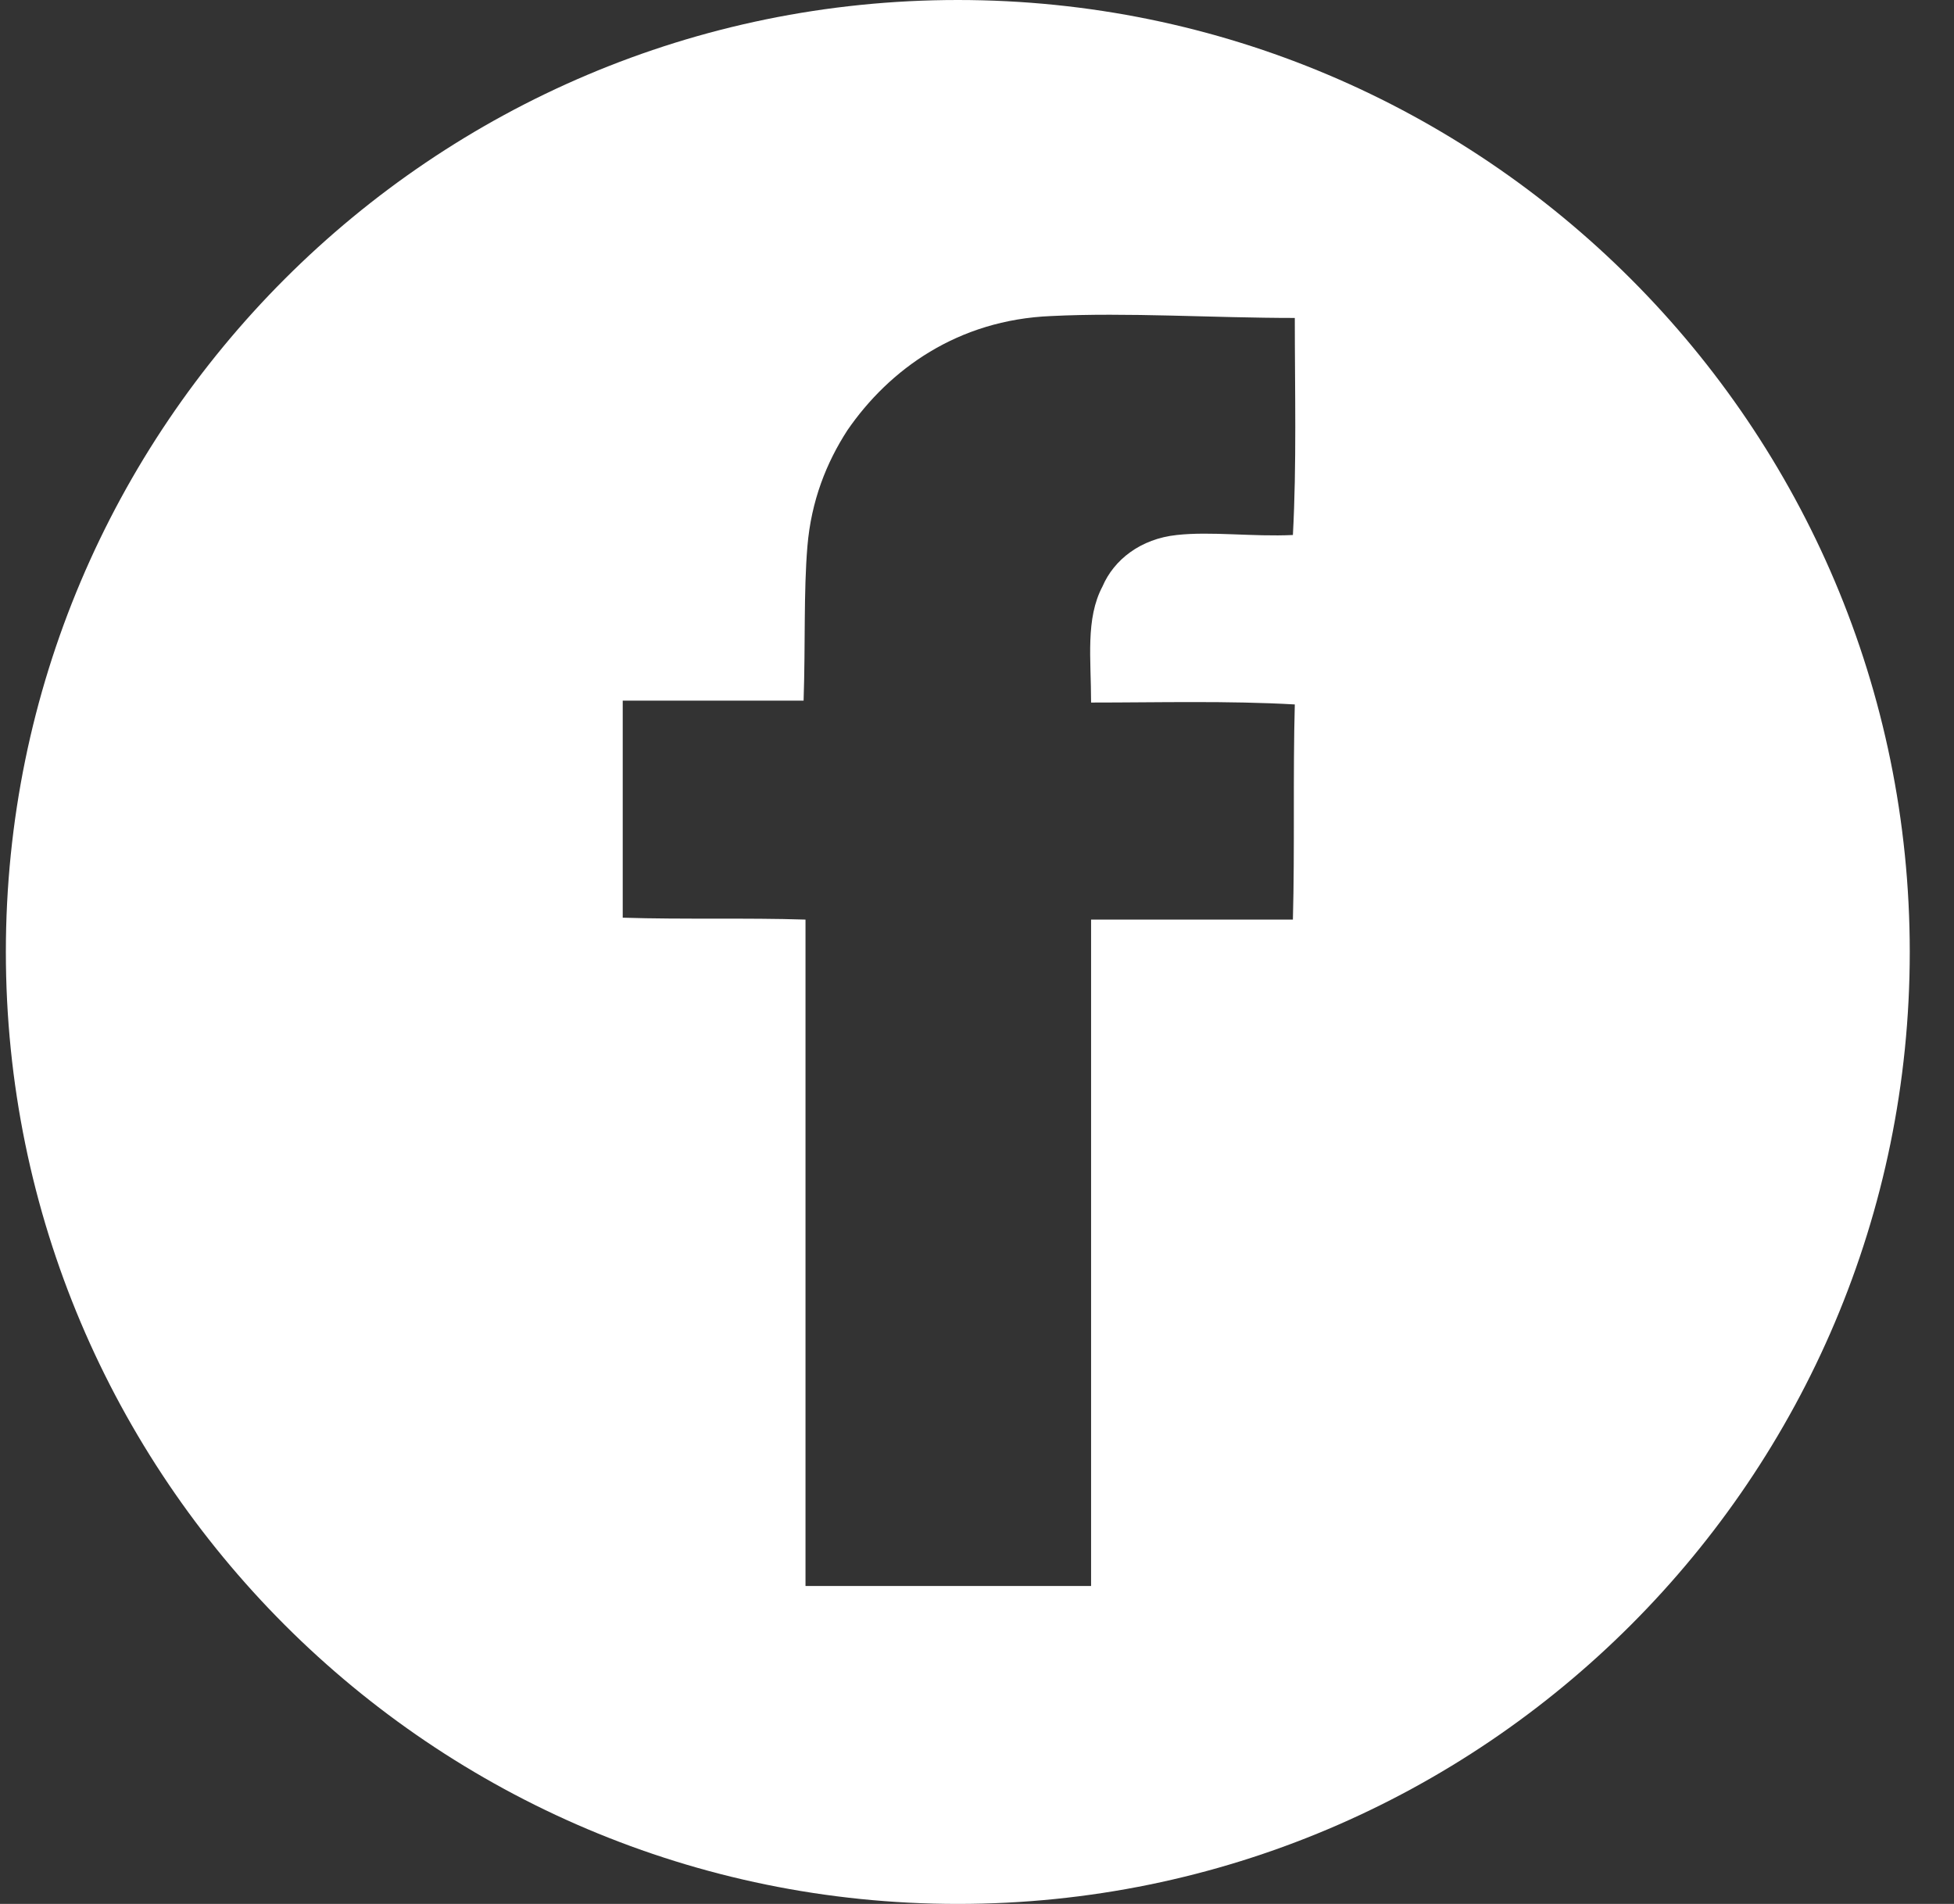 <svg xmlns="http://www.w3.org/2000/svg" width="39" height="38" viewBox="0 0 39 38" fill="none"><rect x="0" y="0" width="39" height="38" fill="#333333" stroke="none"/><path d="M19.117 -0C8.629 -0 0.117 8.512 0.117 19C0.117 29.488 8.629 38 19.117 38C29.605 38 38.117 29.488 38.117 19C38.117 8.512 29.605 -0 19.117 -0ZM21.777 14.022C23.107 14.022 24.513 13.984 25.843 14.06C25.805 15.466 25.843 16.948 25.805 18.354C24.475 18.354 23.107 18.354 21.777 18.354C21.777 22.8 21.777 27.208 21.777 31.654C19.877 31.654 17.977 31.654 16.077 31.654C16.077 27.246 16.077 22.8 16.077 18.354C14.899 18.316 13.645 18.354 12.429 18.316C12.429 16.872 12.429 15.428 12.429 13.984C13.645 13.984 14.861 13.984 16.039 13.984C16.077 12.844 16.039 11.818 16.115 10.906C16.191 9.994 16.495 9.234 16.913 8.588C17.749 7.372 19.117 6.384 20.979 6.308C22.499 6.232 24.209 6.346 25.843 6.346C25.843 7.79 25.881 9.272 25.805 10.678C25.007 10.716 24.171 10.602 23.487 10.678C22.765 10.754 22.233 11.172 22.005 11.704C21.663 12.35 21.777 13.148 21.777 14.022Z" fill="white"></path></svg>